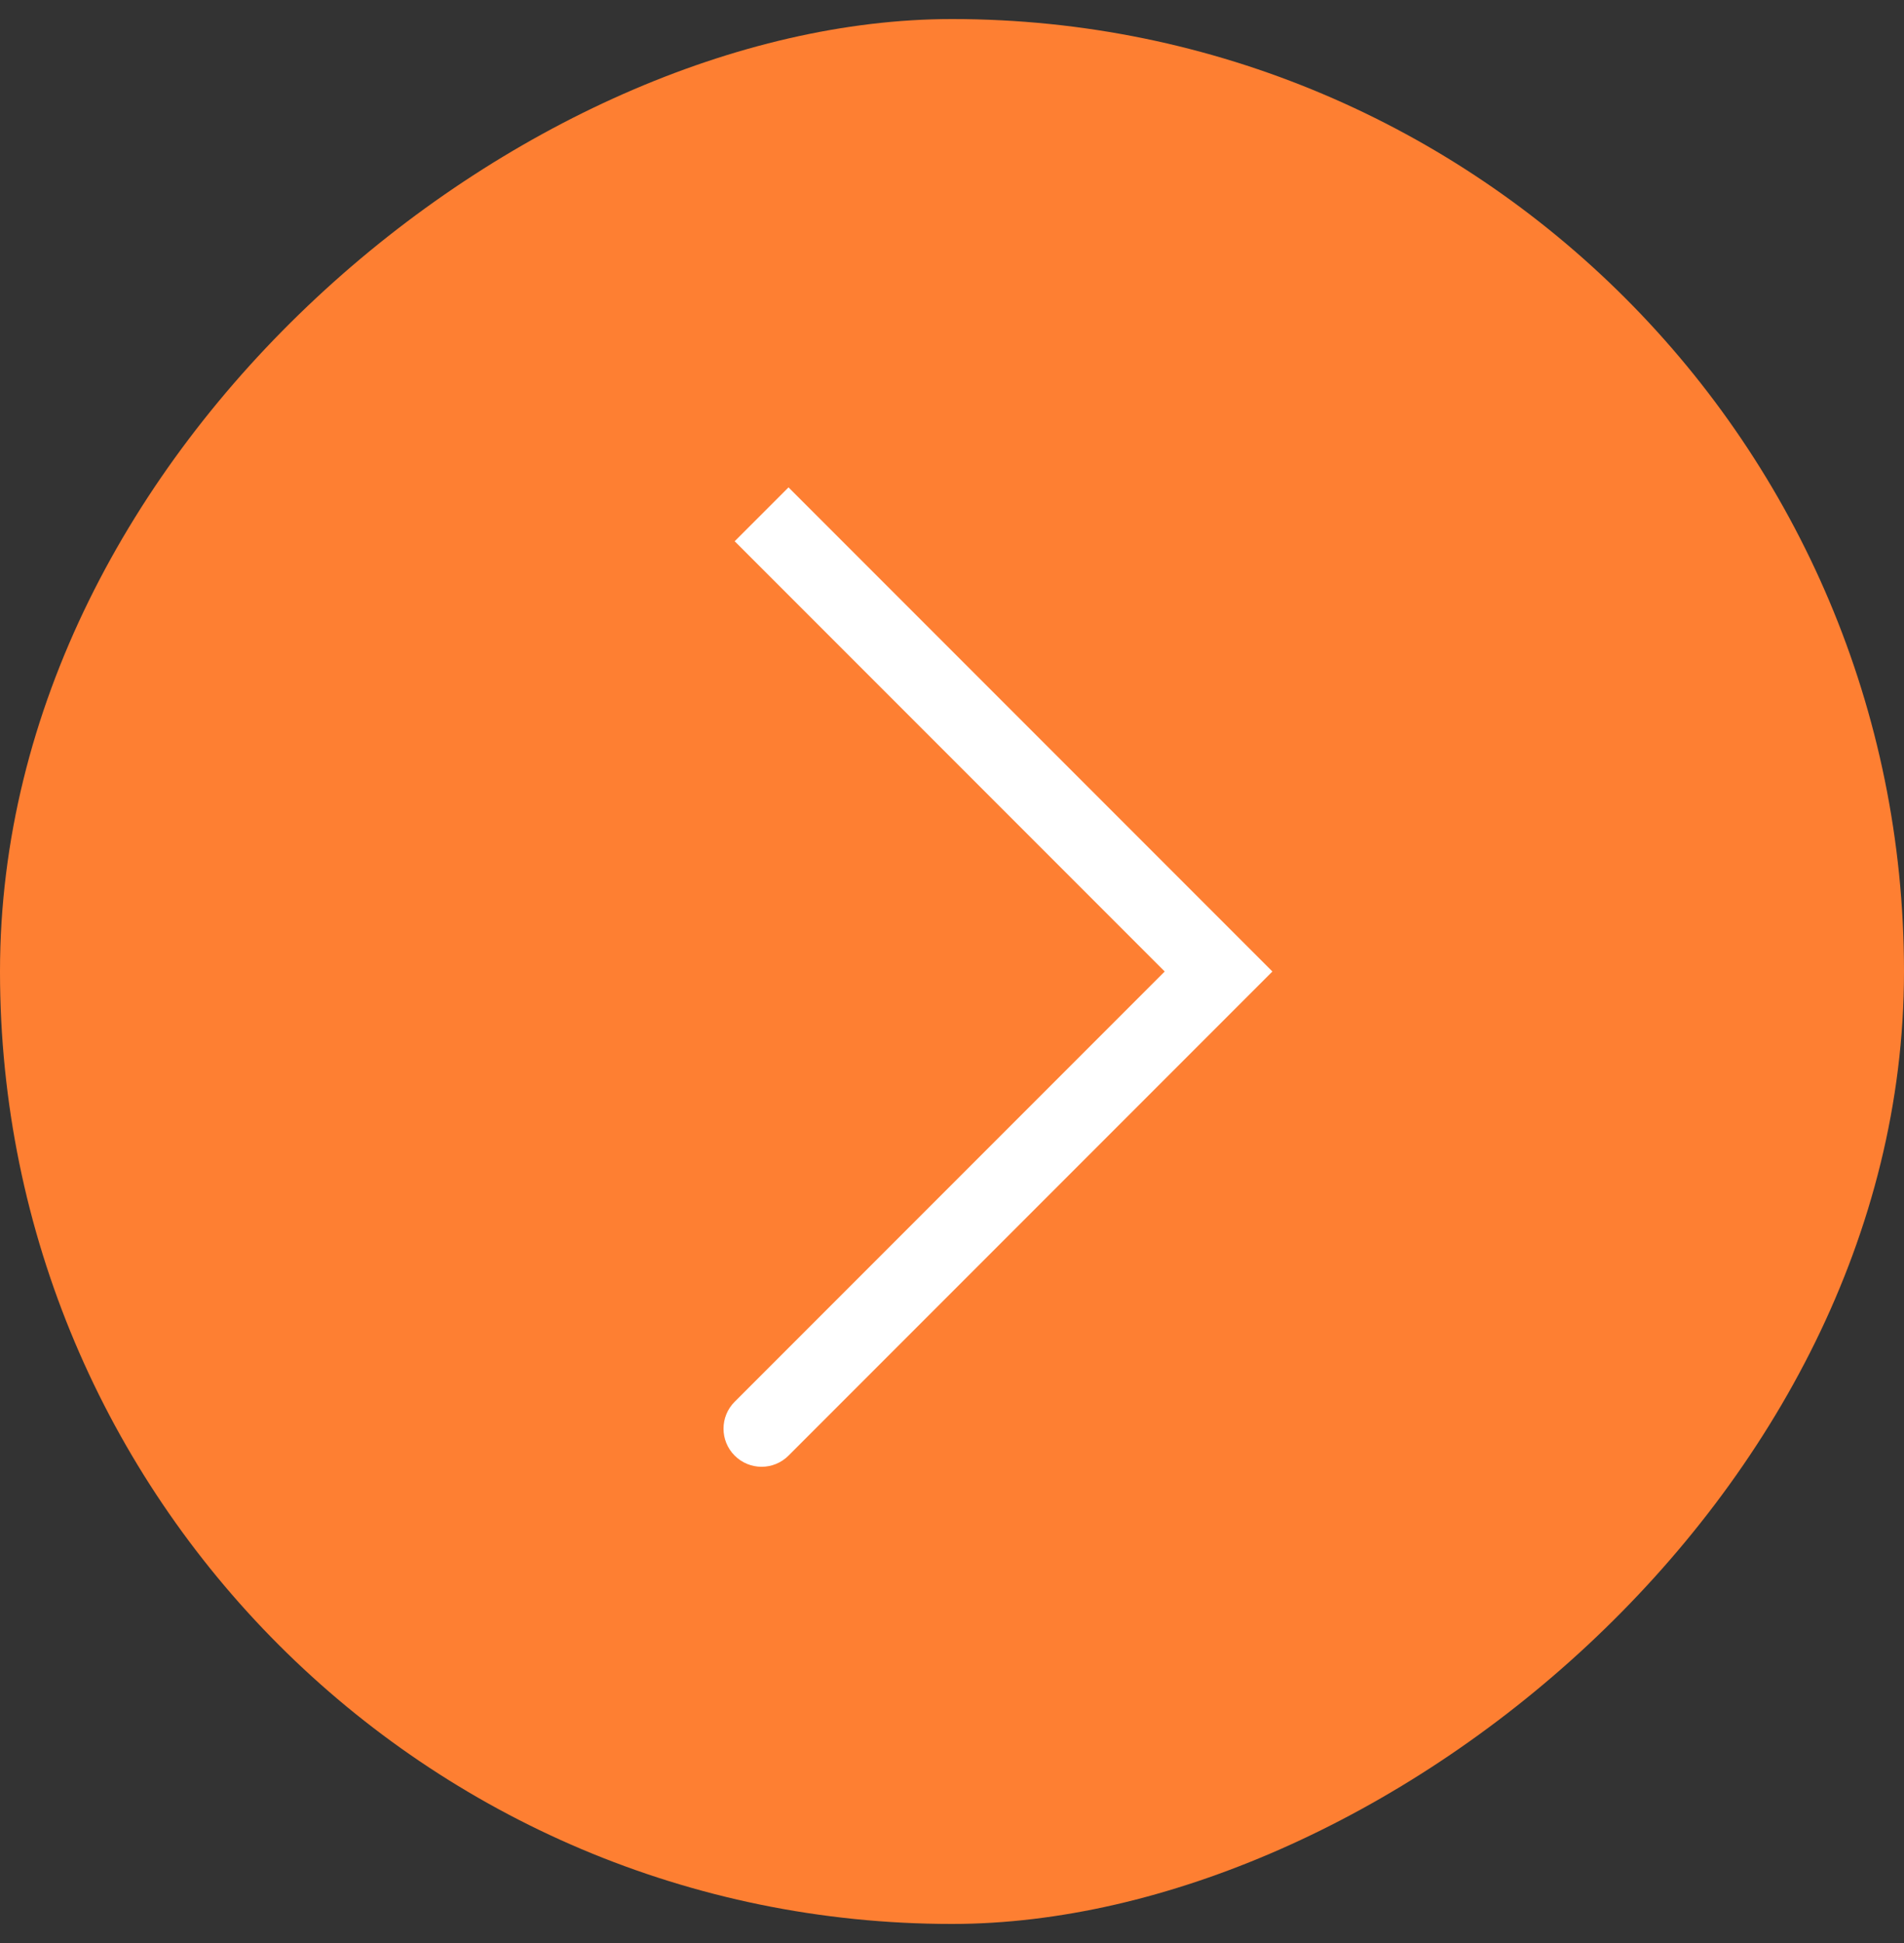 <?xml version="1.0" encoding="UTF-8"?> <svg xmlns="http://www.w3.org/2000/svg" width="50" height="51" viewBox="0 0 50 51" fill="none"><rect x="0" y="0" width="50" height="51" fill="#333333" stroke="none"/><rect x="50" y="0.5" width="50" height="50" rx="25" transform="rotate(90 50 0.5)" fill="#FE7F32"></rect><path d="M32 25.5L32.707 26.207L33.414 25.5L32.707 24.793L32 25.5ZM19.293 36.793C18.902 37.183 18.902 37.817 19.293 38.207C19.683 38.598 20.317 38.598 20.707 38.207L19.293 36.793ZM19.293 14.207L31.293 26.207L32.707 24.793L20.707 12.793L19.293 14.207ZM31.293 24.793L19.293 36.793L20.707 38.207L32.707 26.207L31.293 24.793Z" fill="white"></path></svg> 
